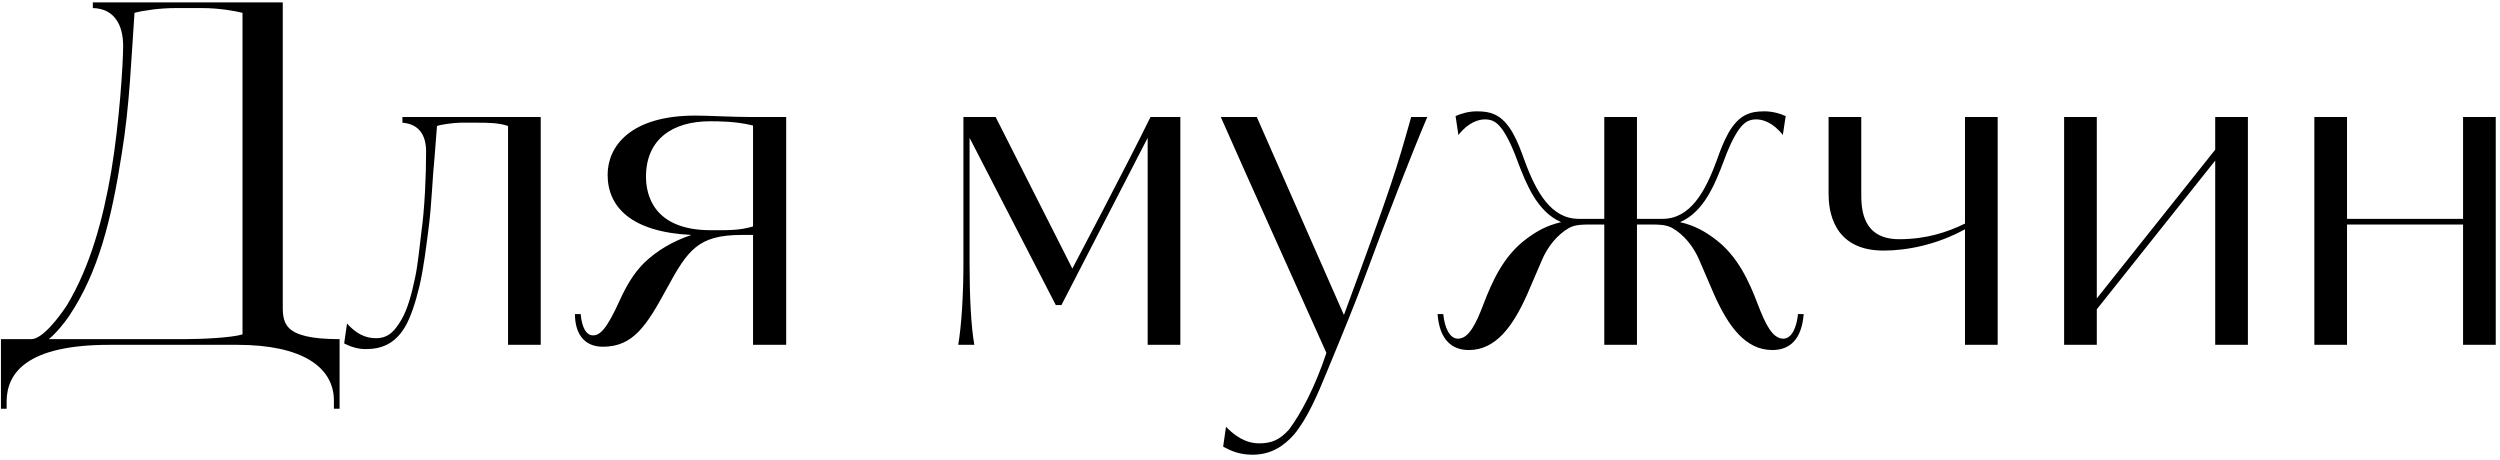<?xml version="1.0" encoding="UTF-8"?> <svg xmlns="http://www.w3.org/2000/svg" width="261" height="48" viewBox="0 0 261 48" fill="none"><path d="M35.453 42.675H34.86V41.835C34.86 38.324 31.547 36 24.773 36H11.422C2.818 36 0.742 38.917 0.692 41.835V42.675H0.099V35.407H3.264C4.45 35.407 6.181 33.083 6.972 31.896C9.444 27.792 10.779 22.798 11.62 17.853C12.461 12.809 12.856 6.628 12.856 4.799C12.856 2.574 11.917 0.893 9.692 0.843V0.25H29.52V31.55C29.52 33.627 29.322 35.407 35.453 35.407V42.675ZM25.317 34.912V1.338C24.476 1.14 22.894 0.843 21.114 0.843H18.345C16.664 0.843 14.982 1.09 14.043 1.338C13.697 6.134 13.549 10.93 12.708 16.073C11.62 23.045 10.236 28.484 7.219 32.984C6.725 33.725 5.835 34.813 5.093 35.407H19.235C21.114 35.407 24.18 35.258 25.317 34.912ZM56.452 36H53.04V13.155C52.1 12.809 50.815 12.809 49.826 12.809H48.095C47.403 12.809 45.969 13.007 45.623 13.155L45.375 16.32C45.128 18.743 45.079 21.265 44.733 23.935C44.485 25.814 44.238 27.94 43.793 29.869C43.348 31.698 42.853 33.181 42.26 34.17C41.172 35.951 39.788 36.445 38.156 36.445C37.068 36.445 36.228 36 35.931 35.852L36.228 33.775C37.167 34.813 38.107 35.308 39.244 35.308C40.628 35.308 41.271 34.467 41.964 33.28C42.557 32.242 43.002 30.61 43.348 28.929C43.645 27.495 43.793 25.814 43.991 24.232C44.337 21.759 44.485 18.397 44.485 15.826C44.485 14.095 43.744 12.958 42.013 12.809V12.216H56.452V36ZM82.078 12.216V36H78.617V33.627V33.28V24.528H77.43C72.881 24.528 71.793 26.111 69.617 30.116C67.491 34.022 66.106 36.198 62.942 36.198C60.816 36.198 60.024 34.615 60.024 32.786H60.618C60.766 34.319 61.261 35.011 61.903 35.011C62.596 35.011 63.288 34.517 64.771 31.204C65.414 29.819 66.156 28.534 67.244 27.446C68.579 26.16 70.26 25.171 72.188 24.528C65.909 24.232 63.436 21.611 63.436 18.248C63.436 15.282 65.81 12.068 72.584 12.068C74.018 12.068 76.441 12.216 78.369 12.216H82.078ZM78.617 23.638V13.106C76.836 12.661 75.056 12.661 74.117 12.661C70.21 12.661 67.441 14.54 67.441 18.446C67.441 20.226 68.134 24.034 74.216 24.034C75.847 24.034 77.183 24.083 78.617 23.638ZM123.228 36H119.816V14.392L110.817 31.846H110.224L101.224 14.392V27.545C101.224 30.907 101.372 34.022 101.719 36H100.037C100.384 34.022 100.581 30.709 100.581 27.545V12.216H103.944L111.954 28.039C111.954 28.039 117.641 17.26 120.113 12.216H123.228V36ZM140.306 32.885C145.448 18.941 145.745 17.803 147.327 12.216H149.008C147.426 15.925 144.558 23.292 142.58 28.682C141.542 31.5 140.306 34.517 138.526 38.819C137.537 41.241 136.498 43.664 135.114 45.346C134.026 46.582 132.691 47.472 130.763 47.472C129.329 47.472 128.439 47.027 127.697 46.631L127.994 44.554C129.427 46.038 130.614 46.285 131.455 46.285C132.74 46.285 133.581 45.939 134.57 44.851C135.757 43.269 137.29 40.45 138.476 36.841C135.361 29.869 130.565 19.287 127.45 12.216H131.208L140.306 32.885ZM164.817 22.847H167.487V12.216H170.899V22.847H173.569C176.437 22.847 178.019 20.078 179.255 16.666C179.898 14.886 180.739 12.612 182.42 11.919C182.865 11.722 183.409 11.623 184.2 11.623C185.09 11.623 185.881 11.87 186.425 12.117L186.128 14.095C185.09 12.76 184.002 12.463 183.359 12.463C182.469 12.463 182.024 12.859 181.48 13.601C180.788 14.639 180.244 16.023 179.997 16.716C179.058 19.188 177.92 22.105 175.398 23.193C176.931 23.539 178.019 24.182 179.008 24.924C181.431 26.704 182.618 29.424 183.508 31.748C184.299 33.824 185.041 35.357 186.178 35.357C187.019 35.357 187.562 34.269 187.711 32.786H188.304C188.106 35.407 186.87 36.544 185.041 36.544C182.222 36.544 180.442 34.072 178.959 30.759L177.426 27.198C176.832 25.765 175.794 24.479 174.558 23.787C173.915 23.441 173.124 23.441 172.432 23.441H170.899V36H167.487V23.441H165.954C165.262 23.441 164.471 23.441 163.828 23.787C162.592 24.479 161.553 25.765 160.96 27.198L159.427 30.759C157.944 34.072 156.164 36.544 153.345 36.544C151.516 36.544 150.279 35.407 150.082 32.786H150.675C150.823 34.269 151.367 35.357 152.208 35.357C153.345 35.357 154.087 33.824 154.878 31.748C155.768 29.424 156.955 26.704 159.378 24.924C160.367 24.182 161.454 23.539 162.987 23.193C160.465 22.105 159.328 19.188 158.389 16.716C158.141 16.023 157.598 14.639 156.905 13.601C156.361 12.859 155.916 12.463 155.026 12.463C154.384 12.463 153.296 12.76 152.257 14.095L151.961 12.117C152.505 11.87 153.296 11.623 154.186 11.623C154.977 11.623 155.521 11.722 155.966 11.919C157.647 12.612 158.488 14.886 159.13 16.666C160.367 20.078 161.949 22.847 164.817 22.847ZM205.145 23.342V12.216H208.557V36H205.145V23.935C202.178 25.567 199.063 26.16 196.64 26.16C191.25 26.16 190.904 21.809 190.904 20.226V12.216H194.316V20.226C194.316 21.809 194.415 24.973 198.272 24.973C201.139 24.973 203.315 24.232 205.145 23.342ZM234.68 36H231.268V16.765L218.906 32.291V36H215.494V12.216H218.906V31.154L231.268 15.628V12.216H234.68V36ZM245.03 22.847H257.144V12.216H260.556V36H257.144V23.441H245.03V36H241.618V12.216H245.03V22.847Z" fill="black"></path></svg> 